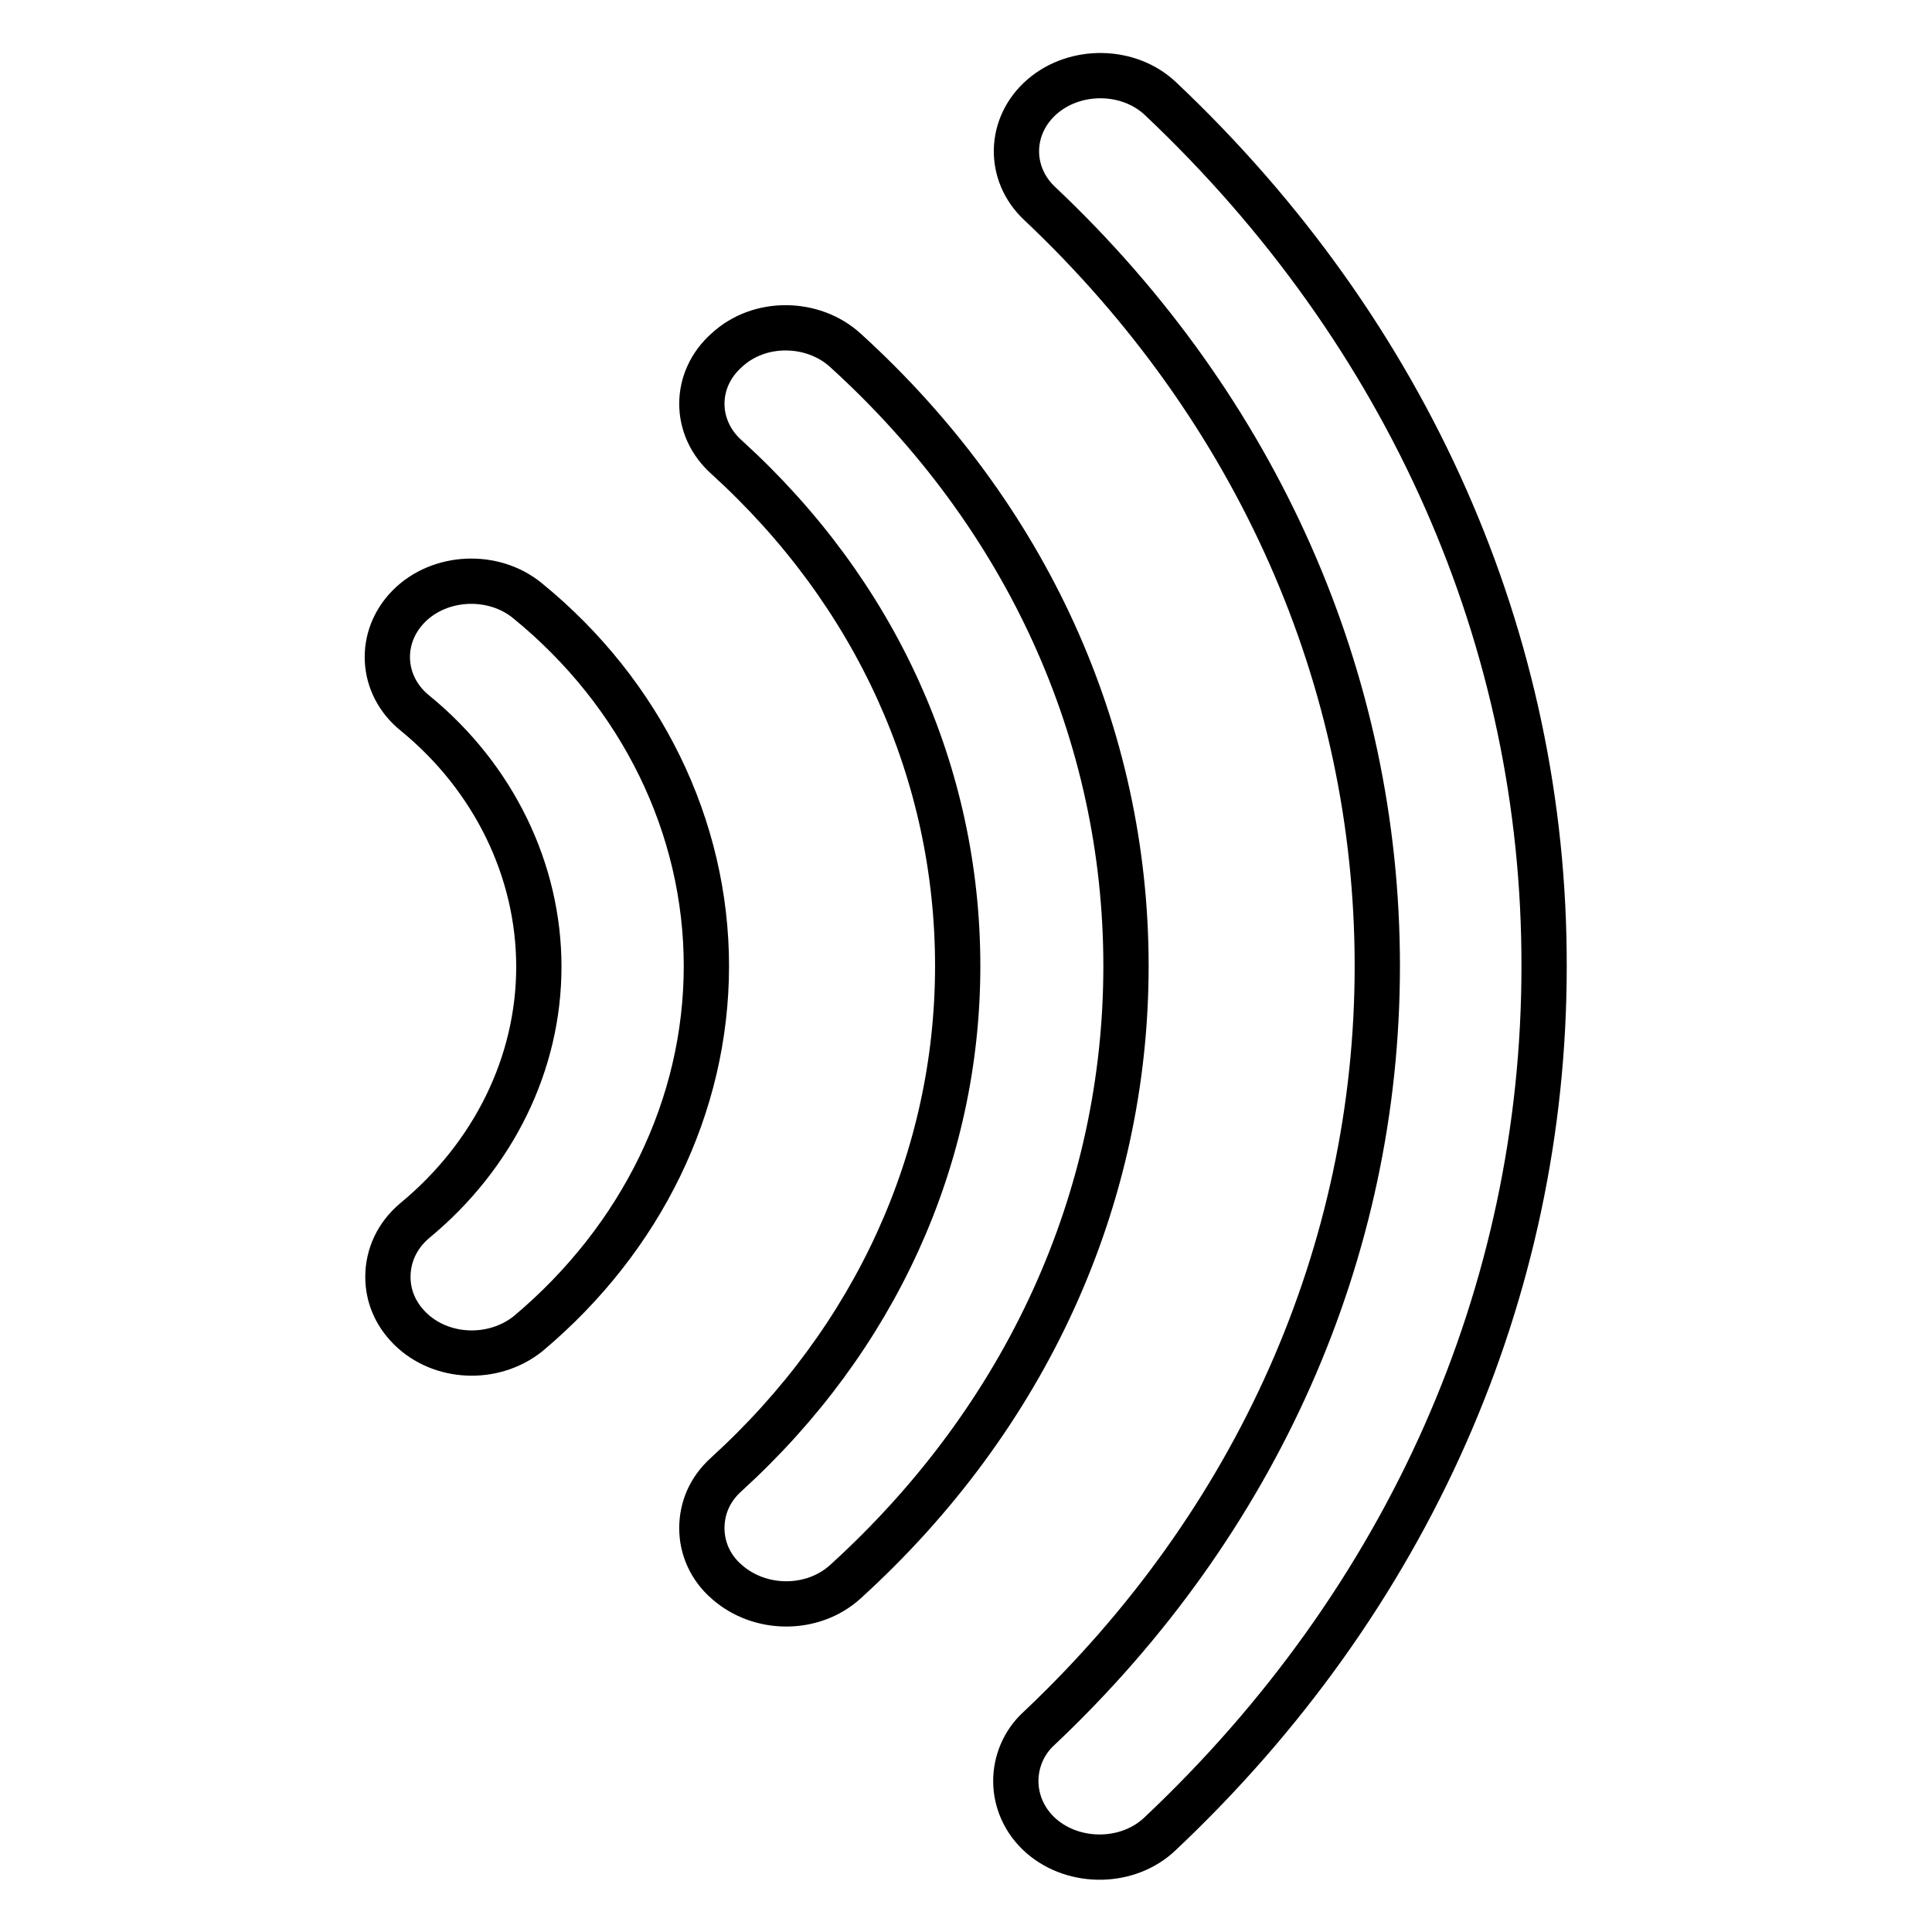 <?xml version="1.0" encoding="utf-8"?>
<!-- Svg Vector Icons : http://www.onlinewebfonts.com/icon -->
<!DOCTYPE svg PUBLIC "-//W3C//DTD SVG 1.1//EN" "http://www.w3.org/Graphics/SVG/1.1/DTD/svg11.dtd">
<svg version="1.1" xmlns="http://www.w3.org/2000/svg" xmlns:xlink="http://www.w3.org/1999/xlink" x="0px" y="0px" viewBox="0 0 256 256" enable-background="new 0 0 256 256" xml:space="preserve">
<g> <path stroke-width="6" fill-opacity="0" stroke="#000000"  d="M69.9,79.6c-4.5-3.7-11.6-3.4-15.7,0.7c-4.1,4.1-3.8,10.5,0.8,14.2c10.4,8.5,16.4,20.8,16.4,33.6 c0,12.8-6,25-16.4,33.6c-2.4,2-3.6,4.7-3.6,7.5c0,2.4,0.9,4.8,2.9,6.8c4.1,4.1,11.1,4.4,15.7,0.7C85,164.1,93.6,146.5,93.6,128 C93.6,109.6,85,91.9,69.9,79.6L69.9,79.6L69.9,79.6z M112,46.4c-4.3-3.9-11.4-4-15.7,0c-4.4,3.9-4.4,10.3,0,14.2 c19.8,18,30.6,41.9,30.6,67.4c0,25.4-10.9,49.4-30.7,67.4c-2.2,2-3.2,4.5-3.2,7.1c0,2.6,1.1,5.2,3.3,7.1c4.4,3.9,11.4,3.9,15.7,0 c24-21.8,37.2-50.8,37.2-81.6C149.2,97.2,136,68.2,112,46.4L112,46.4L112,46.4z M153.8,13.1c-4.2-4-11.3-4.1-15.7-0.3 c-4.4,3.8-4.6,10.2-0.3,14.2c28.8,27.2,44.7,63.1,44.7,101c0,37.8-15.9,73.7-44.8,101c-2.1,1.9-3.1,4.5-3.1,7 c0,2.6,1.1,5.3,3.4,7.3c4.4,3.8,11.5,3.7,15.7-0.3c32.9-31,50.9-71.8,50.9-114.9C204.7,84.9,186.6,44.1,153.8,13.1L153.8,13.1 L153.8,13.1z"/></g>
</svg>